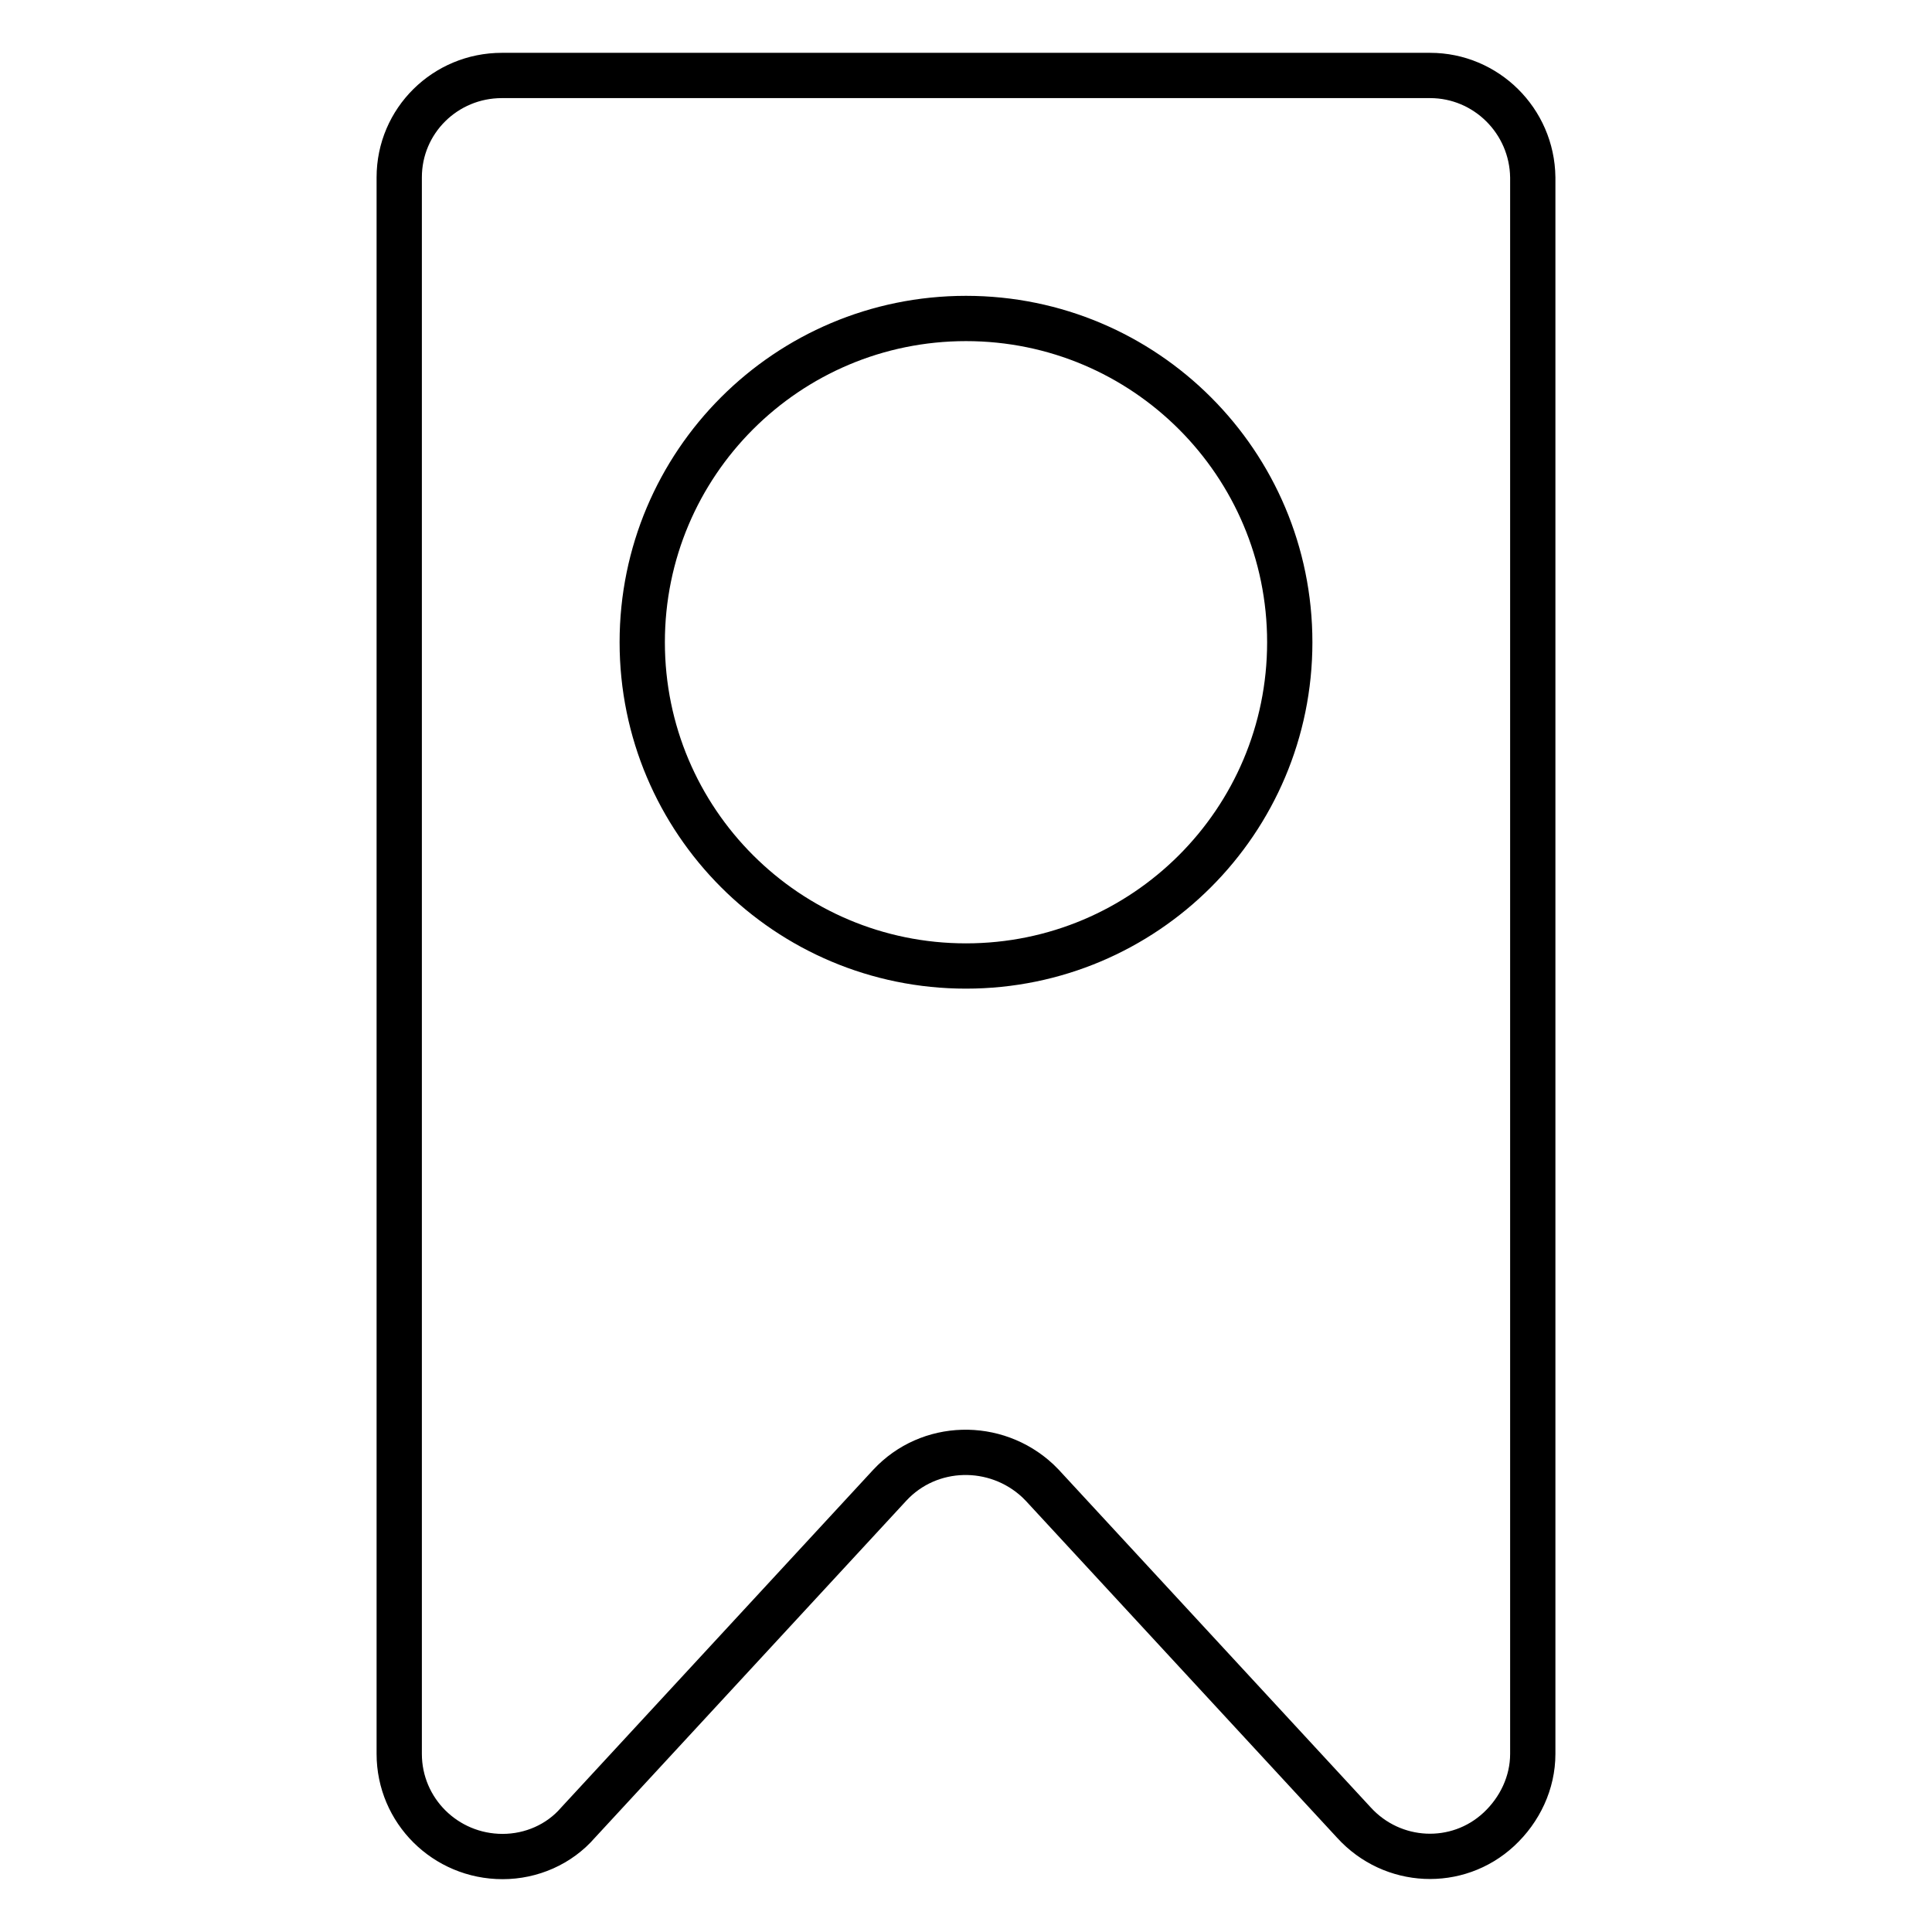 <?xml version="1.0" encoding="utf-8"?>
<!-- Svg Vector Icons : http://www.onlinewebfonts.com/icon -->
<!DOCTYPE svg PUBLIC "-//W3C//DTD SVG 1.1//EN" "http://www.w3.org/Graphics/SVG/1.1/DTD/svg11.dtd">
<svg version="1.1" xmlns="http://www.w3.org/2000/svg" xmlns:xlink="http://www.w3.org/1999/xlink" x="0px" y="0px" viewBox="0 0 256 256" enable-background="new 0 0 256 256" xml:space="preserve">
<g> <path stroke-width="6" fill-opacity="0" stroke="#000000"  d="M189.5,10H66.5c-7.5,0-13.6,6-13.6,13.5v208.9c0,7.5,6.1,13.6,13.7,13.6c3.8,0,7.5-1.6,10-4.5l41.3-44.7 c5.2-5.6,14-5.8,19.6-0.6c0.2,0.2,0.4,0.4,0.6,0.6l41.3,44.7c5.1,5.6,13.7,6,19.2,0.9c2.8-2.6,4.5-6.2,4.5-10V23.5 C203,16,196.9,10,189.5,10z M128,128c-23.7,0-42.9-19.2-42.9-42.9c0-23.7,19.2-42.9,42.9-42.9s42.9,19.2,42.9,42.9 C170.9,108.8,151.7,128,128,128L128,128z"/></g>
</svg>